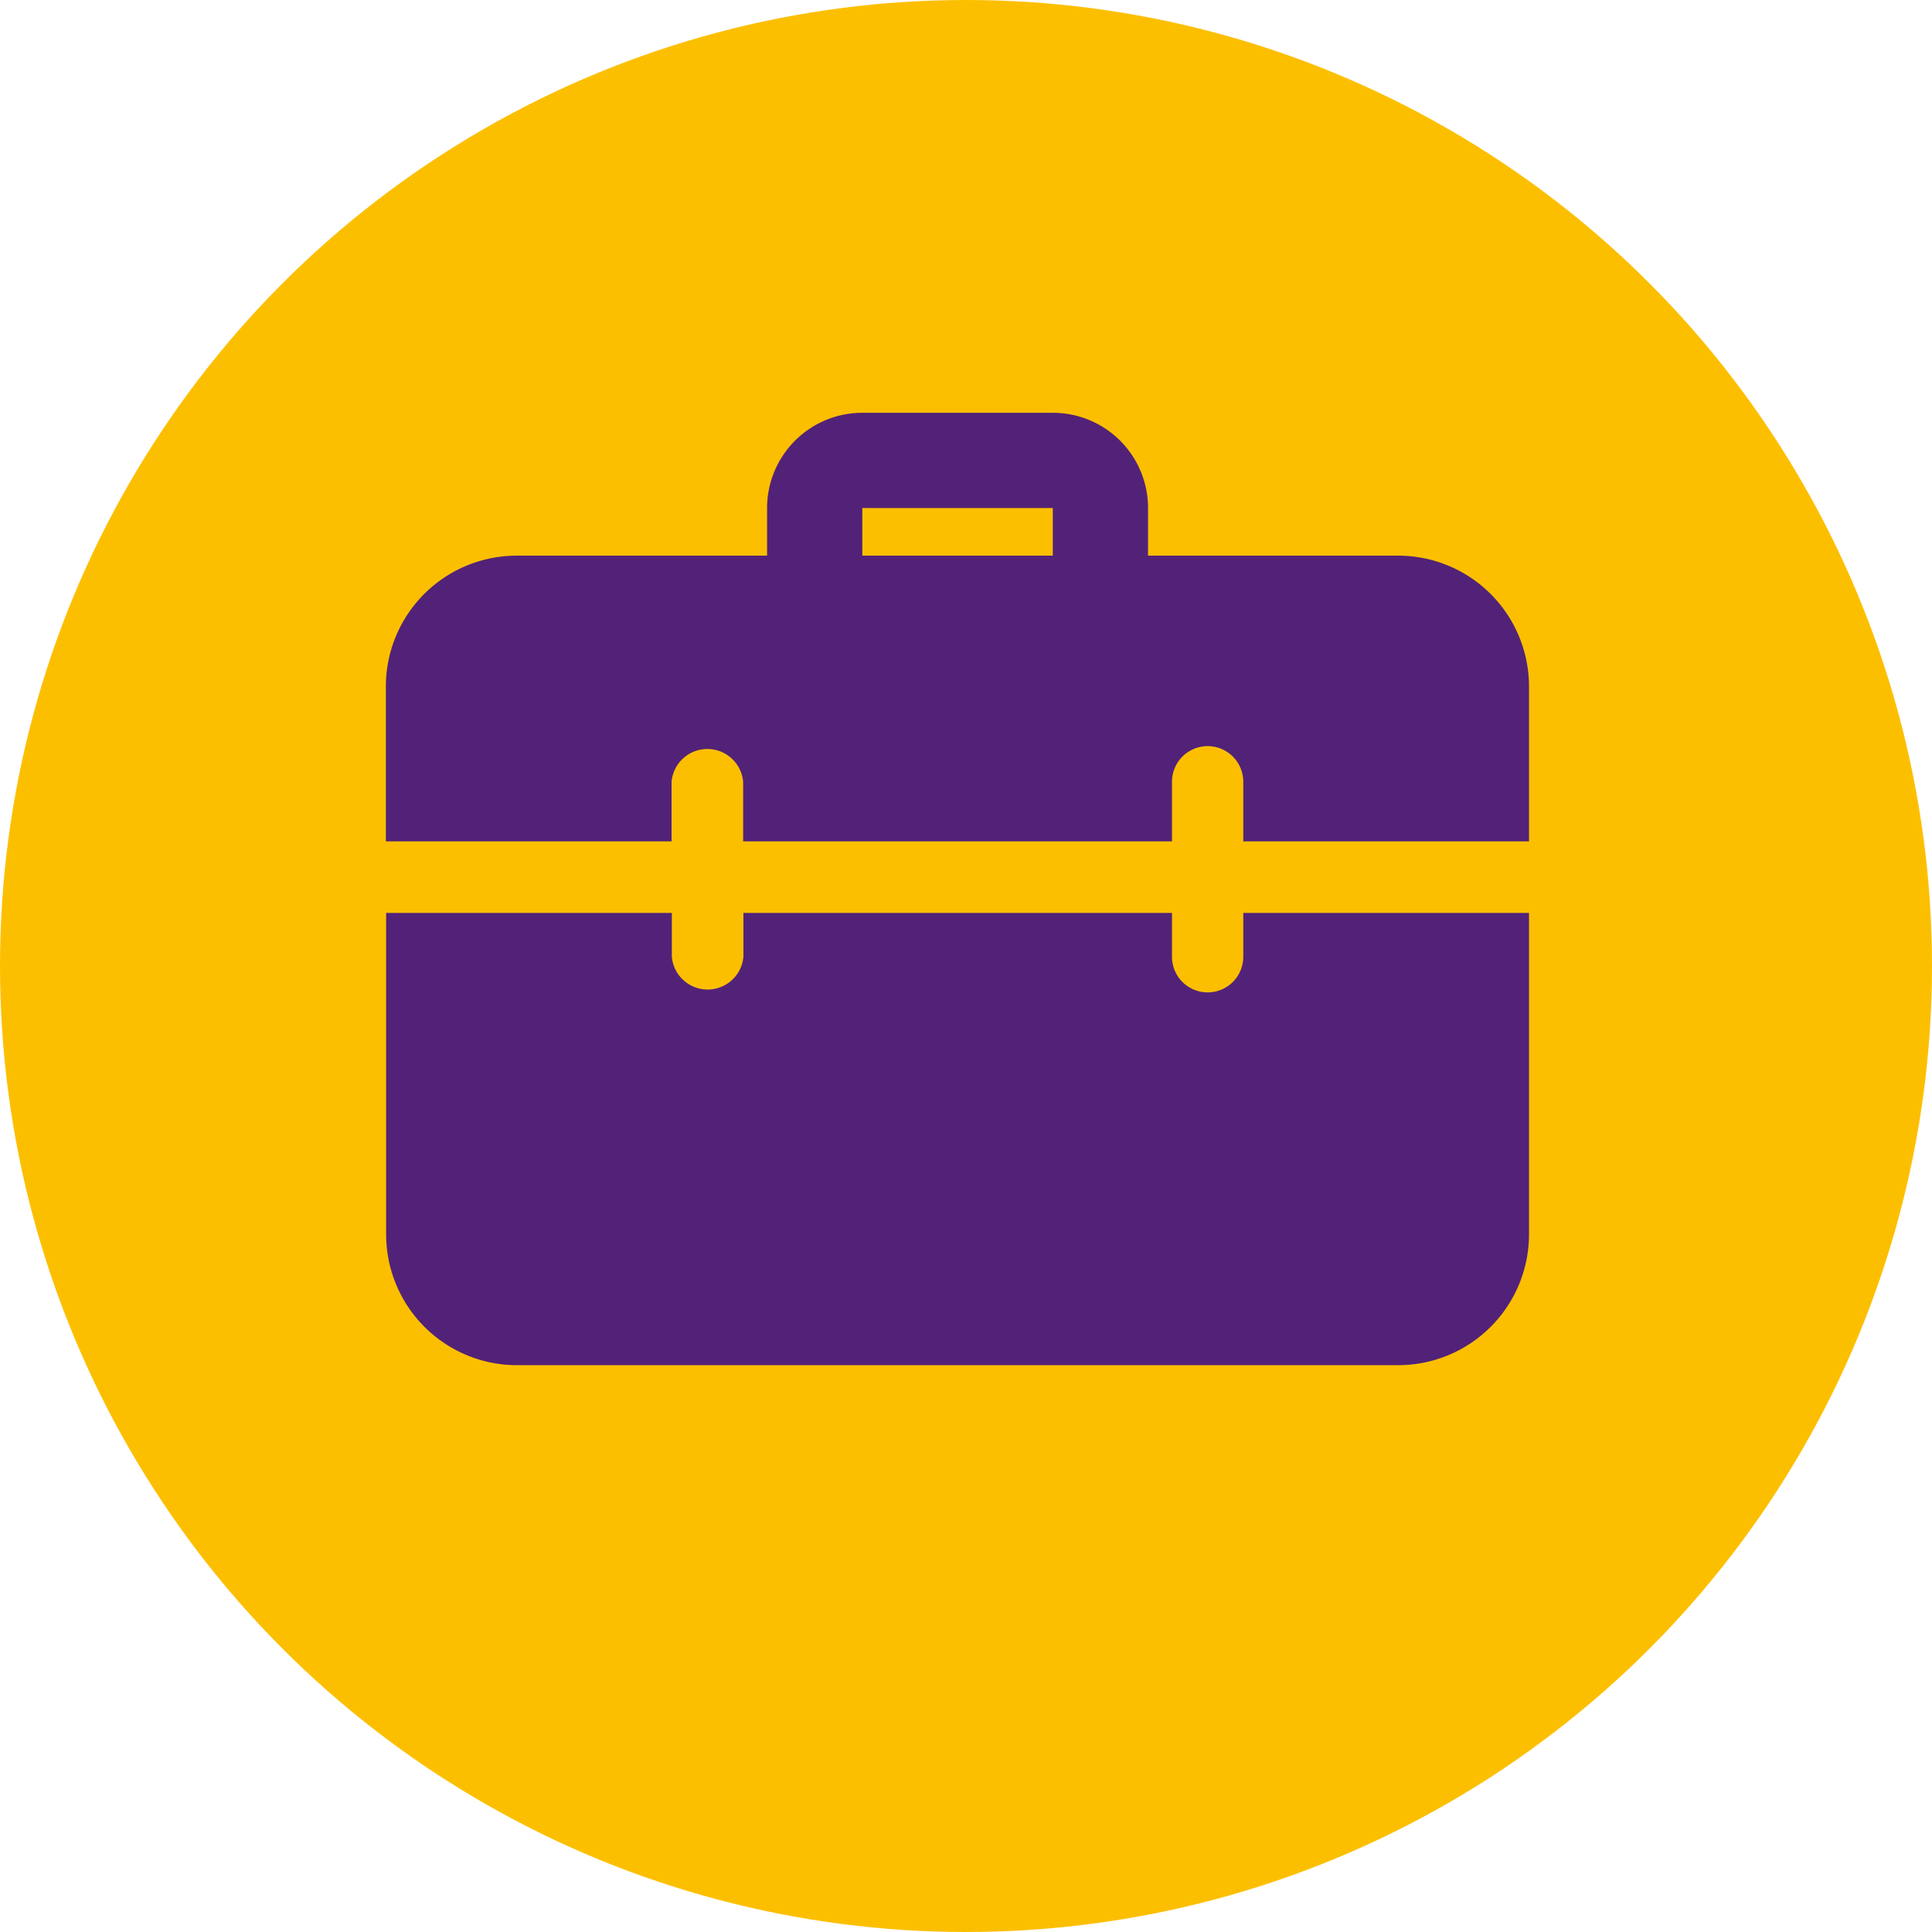 <svg xmlns="http://www.w3.org/2000/svg" viewBox="0 0 71 71"><defs><style>.cls-1{fill:#fcbf00;}.cls-2{fill:#522278;}</style></defs><g id="Layer_2" data-name="Layer 2"><g id="Layer_1-2" data-name="Layer 1"><circle class="cls-1" cx="35.5" cy="35.5" r="35.5"/><path class="cls-2" d="M40.44,23.05a1.76,1.76,0,0,1-1.75-1.75V18.67h-7V21.3a1.75,1.75,0,0,1-3.5,0V18.67a3.5,3.5,0,0,1,3.5-3.5h7a3.5,3.5,0,0,1,3.5,3.5V21.3A1.75,1.75,0,0,1,40.44,23.05Z"/><path class="cls-2" d="M45.69,33.55v1.61a1.31,1.31,0,0,1-2.62,0V33.55H27.32v1.61a1.32,1.32,0,0,1-2.63,0V33.55H14.19V45.36A4.81,4.81,0,0,0,19,50.17H51.38a4.81,4.81,0,0,0,4.81-4.81V33.55Zm5.69-13.13H19a4.81,4.81,0,0,0-4.82,4.81v5.69h10.5V28.73a1.32,1.32,0,0,1,2.63,0v2.19H43.07V28.73a1.31,1.31,0,1,1,2.62,0v2.19h10.5V25.23A4.81,4.81,0,0,0,51.38,20.42Z"/></g></g></svg>